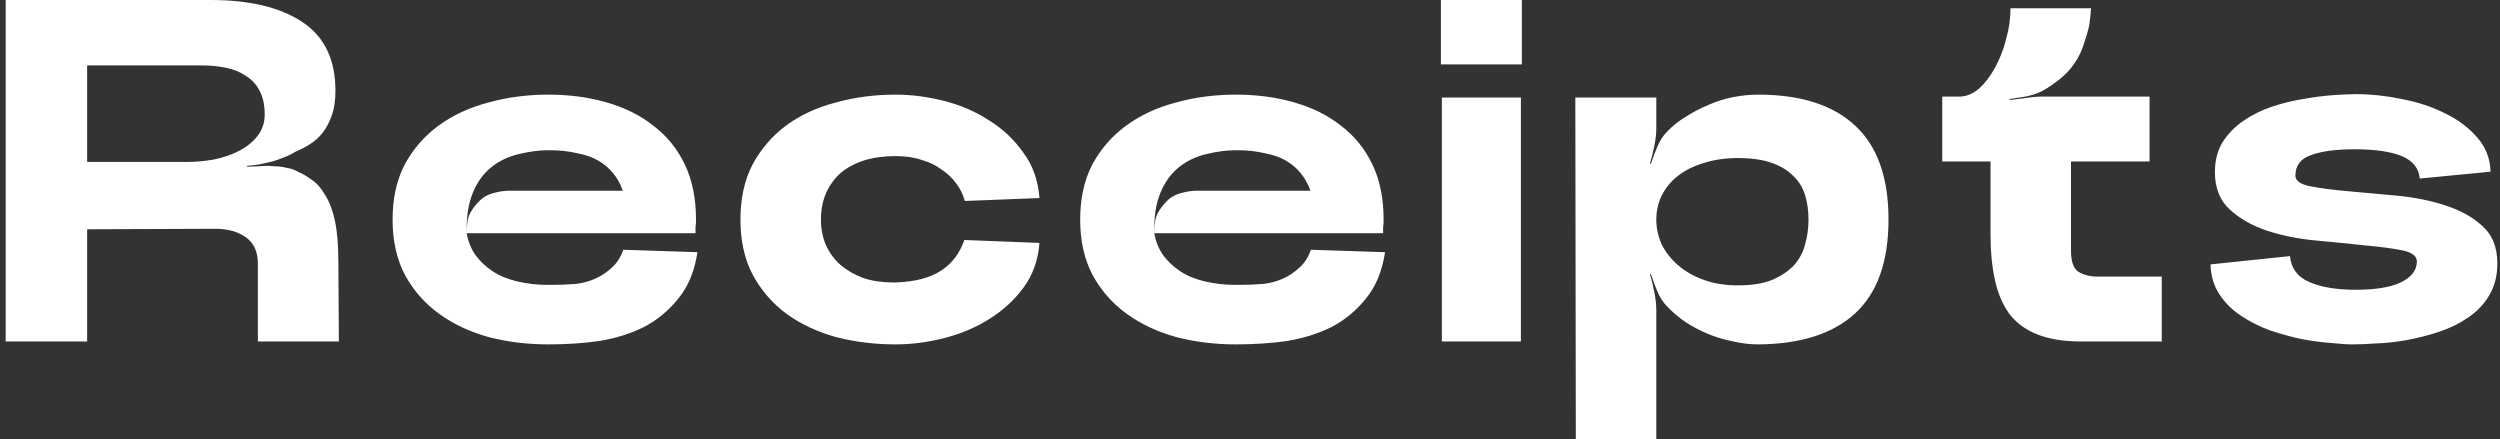 <svg width="205" height="36" viewBox="0 0 205 36" fill="none" xmlns="http://www.w3.org/2000/svg">
<rect x="0" y="0" width="205" height="36" fill="#333333" stroke="none"/>
<path d="M24.426 14.08C24.799 14.24 25.186 14.467 25.586 14.76C25.986 15.027 26.346 15.44 26.666 16C27.012 16.533 27.279 17.24 27.466 18.12C27.652 19 27.746 20.133 27.746 21.52L27.786 28H21.146V21.64C21.146 20.653 20.826 19.933 20.186 19.48C19.546 19 18.692 18.76 17.626 18.76L7.146 18.8V28H0.466V-1.90735e-06H17.266C20.466 -1.90735e-06 22.972 0.6 24.786 1.8C26.599 3 27.506 4.88 27.506 7.44C27.506 8.267 27.399 8.96 27.186 9.52C26.999 10.053 26.746 10.52 26.426 10.92C26.132 11.293 25.786 11.6 25.386 11.84C25.012 12.08 24.626 12.28 24.226 12.44C23.986 12.6 23.692 12.747 23.346 12.88C23.026 13.013 22.692 13.133 22.346 13.24C21.999 13.32 21.639 13.4 21.266 13.48C20.919 13.533 20.586 13.573 20.266 13.6V13.68C20.586 13.653 20.879 13.64 21.146 13.64C21.439 13.613 21.679 13.6 21.866 13.6C22.052 13.6 22.279 13.613 22.546 13.64C22.839 13.64 23.159 13.68 23.506 13.76C23.852 13.813 24.159 13.92 24.426 14.08ZM7.146 5.36V13.28H15.306C16.052 13.28 16.799 13.213 17.546 13.08C18.319 12.92 19.012 12.68 19.626 12.36C20.239 12.04 20.732 11.64 21.106 11.16C21.506 10.653 21.706 10.067 21.706 9.4C21.706 8.627 21.572 7.987 21.306 7.48C21.039 6.947 20.666 6.533 20.186 6.24C19.732 5.92 19.186 5.693 18.546 5.56C17.906 5.427 17.212 5.36 16.466 5.36H7.146ZM57.072 18C57.072 18.293 57.059 18.493 57.032 18.6C57.032 18.68 57.032 18.853 57.032 19.12H38.272C38.379 19.787 38.619 20.387 38.992 20.92C39.365 21.427 39.832 21.867 40.392 22.24C40.952 22.613 41.632 22.893 42.432 23.08C43.259 23.267 44.059 23.36 44.832 23.36C44.939 23.36 45.045 23.36 45.152 23.36C45.925 23.36 46.619 23.333 47.232 23.28C47.846 23.2 48.379 23.053 48.832 22.84C49.312 22.627 49.752 22.333 50.152 21.96C50.579 21.587 50.899 21.093 51.112 20.48L57.192 20.68C56.952 22.253 56.419 23.533 55.592 24.52C54.792 25.507 53.846 26.28 52.752 26.84C51.659 27.373 50.459 27.747 49.152 27.96C47.846 28.147 46.446 28.24 44.952 28.24C43.245 28.24 41.619 28.04 40.072 27.64C38.526 27.213 37.166 26.573 35.992 25.72C34.819 24.867 33.886 23.8 33.192 22.52C32.526 21.24 32.192 19.733 32.192 18C32.192 16.267 32.526 14.76 33.192 13.48C33.886 12.2 34.819 11.133 35.992 10.28C37.166 9.427 38.526 8.8 40.072 8.4C41.619 7.973 43.245 7.76 44.952 7.76C46.685 7.76 48.285 7.973 49.752 8.4C51.245 8.827 52.526 9.467 53.592 10.32C54.685 11.147 55.539 12.2 56.152 13.48C56.766 14.76 57.072 16.267 57.072 18ZM45.152 12.32C45.072 12.32 44.992 12.32 44.912 12.32C44.192 12.32 43.392 12.427 42.512 12.64C41.632 12.853 40.872 13.227 40.232 13.76C39.619 14.267 39.139 14.933 38.792 15.76C38.446 16.587 38.272 17.547 38.272 18.64C38.272 18.8 38.272 18.96 38.272 19.12C38.272 18.347 38.365 17.8 38.552 17.48C38.739 17.133 38.979 16.813 39.272 16.52C39.566 16.2 39.952 15.973 40.432 15.84C40.912 15.707 41.352 15.64 41.752 15.64H51.072C50.859 15.053 50.592 14.573 50.272 14.2C49.979 13.827 49.592 13.493 49.112 13.2C48.632 12.907 48.032 12.693 47.312 12.56C46.619 12.4 45.899 12.32 45.152 12.32ZM60.716 18C60.716 16.267 61.049 14.76 61.716 13.48C62.409 12.2 63.329 11.133 64.476 10.28C65.649 9.427 67.009 8.8 68.556 8.4C70.102 7.973 71.729 7.76 73.436 7.76C74.742 7.76 76.076 7.933 77.436 8.28C78.796 8.627 80.022 9.16 81.116 9.88C82.236 10.573 83.169 11.453 83.916 12.52C84.689 13.56 85.129 14.8 85.236 16.24L79.116 16.48C78.982 15.973 78.756 15.507 78.436 15.08C78.116 14.627 77.716 14.24 77.236 13.92C76.782 13.573 76.236 13.307 75.596 13.12C74.982 12.907 74.262 12.8 73.436 12.8C72.476 12.8 71.609 12.92 70.836 13.16C70.089 13.4 69.449 13.747 68.916 14.2C68.409 14.653 68.009 15.213 67.716 15.88C67.449 16.52 67.316 17.227 67.316 18C67.316 18.747 67.449 19.44 67.716 20.08C68.009 20.72 68.409 21.267 68.916 21.72C69.449 22.173 70.076 22.533 70.796 22.8C71.516 23.04 72.316 23.16 73.196 23.16C73.302 23.16 73.396 23.16 73.476 23.16C75.022 23.107 76.249 22.787 77.156 22.2C78.062 21.613 78.702 20.773 79.076 19.68L85.236 19.92C85.129 21.333 84.689 22.56 83.916 23.6C83.169 24.613 82.236 25.467 81.116 26.16C80.022 26.853 78.796 27.373 77.436 27.72C76.076 28.067 74.742 28.24 73.436 28.24C71.729 28.24 70.102 28.04 68.556 27.64C67.009 27.213 65.649 26.573 64.476 25.72C63.329 24.867 62.409 23.8 61.716 22.52C61.049 21.24 60.716 19.733 60.716 18ZM113.455 18C113.455 18.293 113.442 18.493 113.415 18.6C113.415 18.68 113.415 18.853 113.415 19.12H94.655C94.762 19.787 95.002 20.387 95.375 20.92C95.748 21.427 96.215 21.867 96.775 22.24C97.335 22.613 98.015 22.893 98.815 23.08C99.642 23.267 100.442 23.36 101.215 23.36C101.322 23.36 101.428 23.36 101.535 23.36C102.308 23.36 103.002 23.333 103.615 23.28C104.228 23.2 104.762 23.053 105.215 22.84C105.695 22.627 106.135 22.333 106.535 21.96C106.962 21.587 107.282 21.093 107.495 20.48L113.575 20.68C113.335 22.253 112.802 23.533 111.975 24.52C111.175 25.507 110.228 26.28 109.135 26.84C108.042 27.373 106.842 27.747 105.535 27.96C104.228 28.147 102.828 28.24 101.335 28.24C99.628 28.24 98.002 28.04 96.455 27.64C94.908 27.213 93.548 26.573 92.375 25.72C91.202 24.867 90.268 23.8 89.575 22.52C88.908 21.24 88.575 19.733 88.575 18C88.575 16.267 88.908 14.76 89.575 13.48C90.268 12.2 91.202 11.133 92.375 10.28C93.548 9.427 94.908 8.8 96.455 8.4C98.002 7.973 99.628 7.76 101.335 7.76C103.068 7.76 104.668 7.973 106.135 8.4C107.628 8.827 108.908 9.467 109.975 10.32C111.068 11.147 111.922 12.2 112.535 13.48C113.148 14.76 113.455 16.267 113.455 18ZM101.535 12.32C101.455 12.32 101.375 12.32 101.295 12.32C100.575 12.32 99.775 12.427 98.895 12.64C98.015 12.853 97.255 13.227 96.615 13.76C96.002 14.267 95.522 14.933 95.175 15.76C94.828 16.587 94.655 17.547 94.655 18.64C94.655 18.8 94.655 18.96 94.655 19.12C94.655 18.347 94.748 17.8 94.935 17.48C95.122 17.133 95.362 16.813 95.655 16.52C95.948 16.2 96.335 15.973 96.815 15.84C97.295 15.707 97.735 15.64 98.135 15.64H107.455C107.242 15.053 106.975 14.573 106.655 14.2C106.362 13.827 105.975 13.493 105.495 13.2C105.015 12.907 104.415 12.693 103.695 12.56C103.002 12.4 102.282 12.32 101.535 12.32ZM118.153 5.28V-1.90735e-06H124.793V5.28H118.153ZM124.713 8V28H118.233V8H124.713ZM136.697 10.8C137.15 10.32 137.67 9.907 138.257 9.56C138.843 9.187 139.457 8.867 140.097 8.6C140.763 8.307 141.443 8.093 142.137 7.96C142.83 7.827 143.51 7.76 144.177 7.76C147.643 7.76 150.283 8.6 152.097 10.28C153.937 11.96 154.857 14.533 154.857 18C154.857 21.467 153.937 24.04 152.097 25.72C150.283 27.373 147.643 28.213 144.177 28.24C143.51 28.24 142.83 28.16 142.137 28C141.443 27.867 140.763 27.667 140.097 27.4C139.457 27.133 138.843 26.813 138.257 26.44C137.67 26.04 137.15 25.6 136.697 25.12C136.377 24.8 136.11 24.387 135.897 23.88C135.683 23.373 135.51 22.907 135.377 22.48H135.297C135.43 22.933 135.55 23.427 135.657 23.96C135.763 24.493 135.817 24.987 135.817 25.44V36H129.217L129.177 8H135.817V10.48C135.817 10.933 135.763 11.427 135.657 11.96C135.55 12.493 135.43 12.973 135.297 13.4L135.377 13.44C135.51 13.013 135.683 12.547 135.897 12.04C136.11 11.533 136.377 11.12 136.697 10.8ZM142.497 23.4C143.643 23.4 144.577 23.253 145.297 22.96C146.043 22.64 146.643 22.24 147.097 21.76C147.55 21.253 147.857 20.68 148.017 20.04C148.203 19.4 148.297 18.72 148.297 18C148.297 17.28 148.203 16.613 148.017 16C147.83 15.387 147.51 14.867 147.057 14.44C146.63 13.987 146.043 13.627 145.297 13.36C144.55 13.093 143.617 12.96 142.497 12.96C141.483 12.96 140.563 13.093 139.737 13.36C138.91 13.6 138.203 13.947 137.617 14.4C137.03 14.853 136.577 15.4 136.257 16.04C135.963 16.653 135.817 17.307 135.817 18C135.817 18.693 135.963 19.373 136.257 20.04C136.577 20.68 137.03 21.253 137.617 21.76C138.203 22.267 138.91 22.667 139.737 22.96C140.563 23.253 141.483 23.4 142.497 23.4ZM176.263 7.92V13.24H169.822V20.56C169.822 21.44 170.023 22.013 170.423 22.28C170.849 22.547 171.369 22.68 171.983 22.68H177.263V28H170.663C169.249 28 168.063 27.813 167.103 27.44C166.143 27.067 165.369 26.507 164.783 25.76C164.223 24.987 163.823 24.053 163.583 22.96C163.343 21.867 163.223 20.613 163.223 19.2V13.24H159.263V7.92H160.663C161.223 7.92 161.756 7.707 162.263 7.28C162.769 6.827 163.209 6.253 163.583 5.56C163.983 4.84 164.289 4.053 164.503 3.2C164.743 2.347 164.863 1.507 164.863 0.68H171.463C171.436 1.16 171.383 1.653 171.303 2.16C171.196 2.613 171.049 3.107 170.863 3.64C170.703 4.173 170.449 4.693 170.103 5.2C169.783 5.68 169.369 6.12 168.863 6.52C168.356 6.92 167.876 7.24 167.423 7.48C167.049 7.667 166.609 7.813 166.103 7.92C165.623 8 165.183 8.067 164.783 8.12V8.2C165.183 8.147 165.623 8.093 166.103 8.04C166.609 7.96 167.076 7.92 167.503 7.92H176.263ZM187.783 21C187.863 21.987 188.383 22.693 189.343 23.12C190.303 23.547 191.583 23.76 193.183 23.76C194.783 23.76 196.009 23.56 196.863 23.16C197.743 22.733 198.183 22.16 198.183 21.44C198.183 20.987 197.769 20.68 196.943 20.52C196.143 20.36 195.129 20.227 193.903 20.12C192.676 19.987 191.343 19.853 189.903 19.72C188.463 19.587 187.129 19.32 185.903 18.92C184.703 18.52 183.689 17.947 182.863 17.2C182.036 16.453 181.623 15.427 181.623 14.12C181.623 13.16 181.836 12.333 182.263 11.64C182.716 10.947 183.276 10.373 183.943 9.92C184.636 9.44 185.409 9.053 186.263 8.76C187.143 8.467 188.009 8.253 188.863 8.12C189.743 7.96 190.569 7.853 191.343 7.8C192.116 7.747 192.743 7.72 193.223 7.72C194.423 7.72 195.663 7.853 196.943 8.12C198.223 8.36 199.396 8.747 200.463 9.28C201.529 9.787 202.409 10.44 203.103 11.24C203.823 12.04 204.196 12.987 204.223 14.08L198.423 14.64C198.343 13.787 197.849 13.173 196.943 12.8C196.036 12.427 194.743 12.24 193.063 12.24C191.543 12.24 190.356 12.4 189.503 12.72C188.649 13.013 188.223 13.573 188.223 14.4C188.223 14.827 188.636 15.12 189.463 15.28C190.289 15.44 191.316 15.573 192.543 15.68C193.769 15.787 195.089 15.907 196.503 16.04C197.943 16.173 199.276 16.44 200.503 16.84C201.756 17.24 202.783 17.813 203.582 18.56C204.383 19.28 204.783 20.293 204.783 21.6C204.783 22.613 204.556 23.493 204.103 24.24C203.676 24.96 203.103 25.56 202.383 26.04C201.689 26.52 200.903 26.907 200.023 27.2C199.143 27.493 198.263 27.72 197.383 27.88C196.503 28.04 195.663 28.133 194.863 28.16C194.063 28.213 193.409 28.24 192.903 28.24C192.449 28.24 191.849 28.2 191.103 28.12C190.356 28.067 189.556 27.96 188.703 27.8C187.849 27.613 186.983 27.373 186.103 27.08C185.249 26.76 184.463 26.36 183.743 25.88C183.023 25.4 182.436 24.813 181.983 24.12C181.529 23.427 181.289 22.613 181.263 21.68L187.783 21Z" fill="white"/>
</svg>
